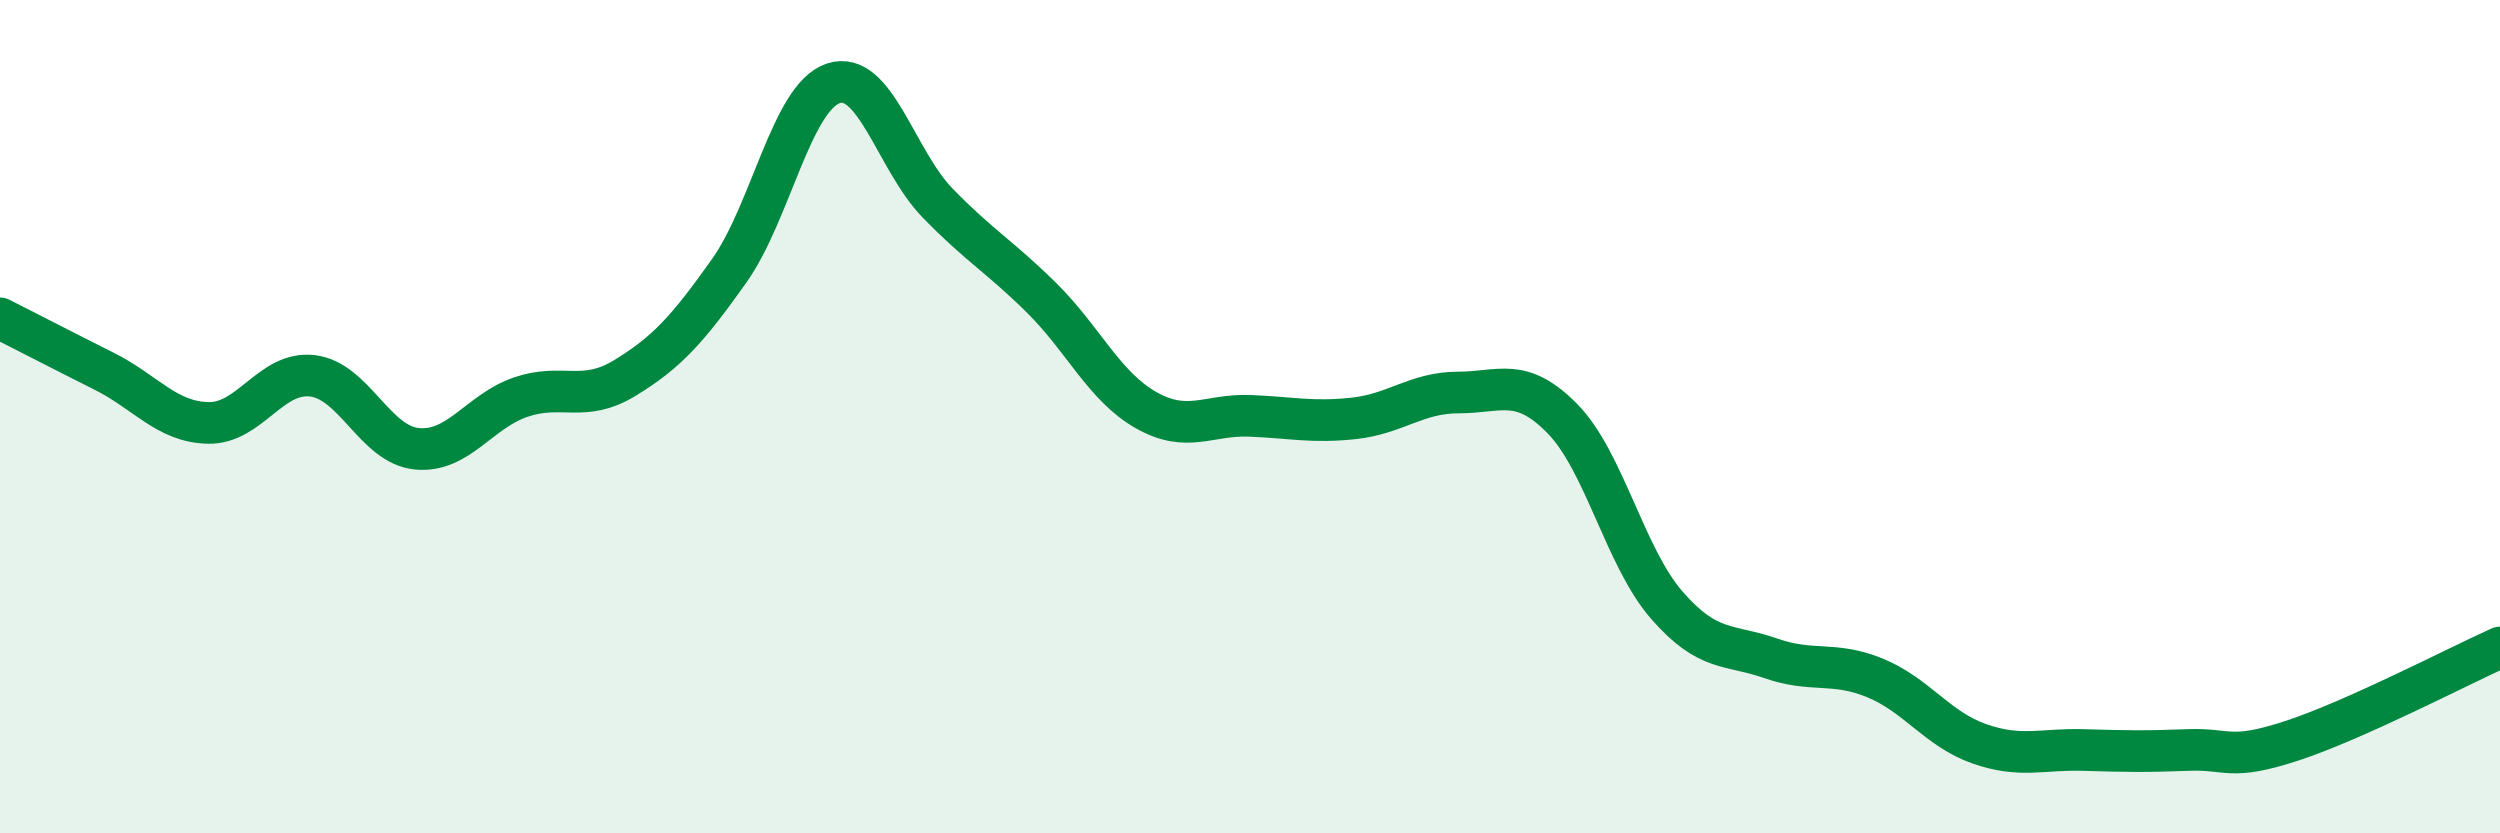 
    <svg width="60" height="20" viewBox="0 0 60 20" xmlns="http://www.w3.org/2000/svg">
      <path
        d="M 0,7.64 C 0.5,7.89 1.5,8.41 2.5,8.91 C 3.5,9.41 4,10.13 5,10.15 C 6,10.17 6.5,8.9 7.5,9.02 C 8.5,9.14 9,10.67 10,10.77 C 11,10.87 11.5,9.87 12.5,9.53 C 13.5,9.19 14,9.68 15,9.07 C 16,8.46 16.5,7.91 17.5,6.5 C 18.5,5.09 19,2.33 20,2 C 21,1.67 21.5,3.84 22.5,4.87 C 23.5,5.9 24,6.16 25,7.15 C 26,8.14 26.5,9.27 27.5,9.84 C 28.5,10.41 29,9.94 30,9.98 C 31,10.02 31.5,10.15 32.5,10.04 C 33.5,9.93 34,9.42 35,9.42 C 36,9.42 36.5,9.03 37.5,10.05 C 38.5,11.07 39,13.37 40,14.52 C 41,15.67 41.5,15.45 42.5,15.8 C 43.5,16.15 44,15.86 45,16.27 C 46,16.68 46.5,17.5 47.5,17.85 C 48.5,18.2 49,17.97 50,18 C 51,18.03 51.5,18.04 52.5,18 C 53.5,17.96 53.5,18.27 55,17.78 C 56.5,17.29 59,15.99 60,15.54L60 20L0 20Z"
        fill="#008740"
        opacity="0.1"
        stroke-linecap="round"
        stroke-linejoin="round"
      />
      <path
        d="M 0,7.64 C 0.5,7.89 1.5,8.41 2.5,8.91 C 3.5,9.41 4,10.13 5,10.15 C 6,10.17 6.5,8.9 7.5,9.02 C 8.5,9.14 9,10.67 10,10.77 C 11,10.87 11.5,9.87 12.5,9.53 C 13.5,9.19 14,9.68 15,9.07 C 16,8.46 16.5,7.91 17.5,6.5 C 18.5,5.09 19,2.33 20,2 C 21,1.67 21.5,3.84 22.5,4.87 C 23.5,5.9 24,6.16 25,7.15 C 26,8.14 26.5,9.27 27.5,9.84 C 28.5,10.41 29,9.94 30,9.98 C 31,10.02 31.5,10.15 32.5,10.04 C 33.5,9.93 34,9.42 35,9.42 C 36,9.42 36.5,9.03 37.5,10.05 C 38.5,11.07 39,13.37 40,14.52 C 41,15.67 41.5,15.45 42.5,15.8 C 43.5,16.15 44,15.86 45,16.27 C 46,16.68 46.5,17.5 47.5,17.85 C 48.5,18.2 49,17.97 50,18 C 51,18.03 51.5,18.04 52.5,18 C 53.5,17.96 53.5,18.27 55,17.78 C 56.5,17.29 59,15.99 60,15.54"
        stroke="#008740"
        stroke-width="1"
        fill="none"
        stroke-linecap="round"
        stroke-linejoin="round"
      />
    </svg>
  